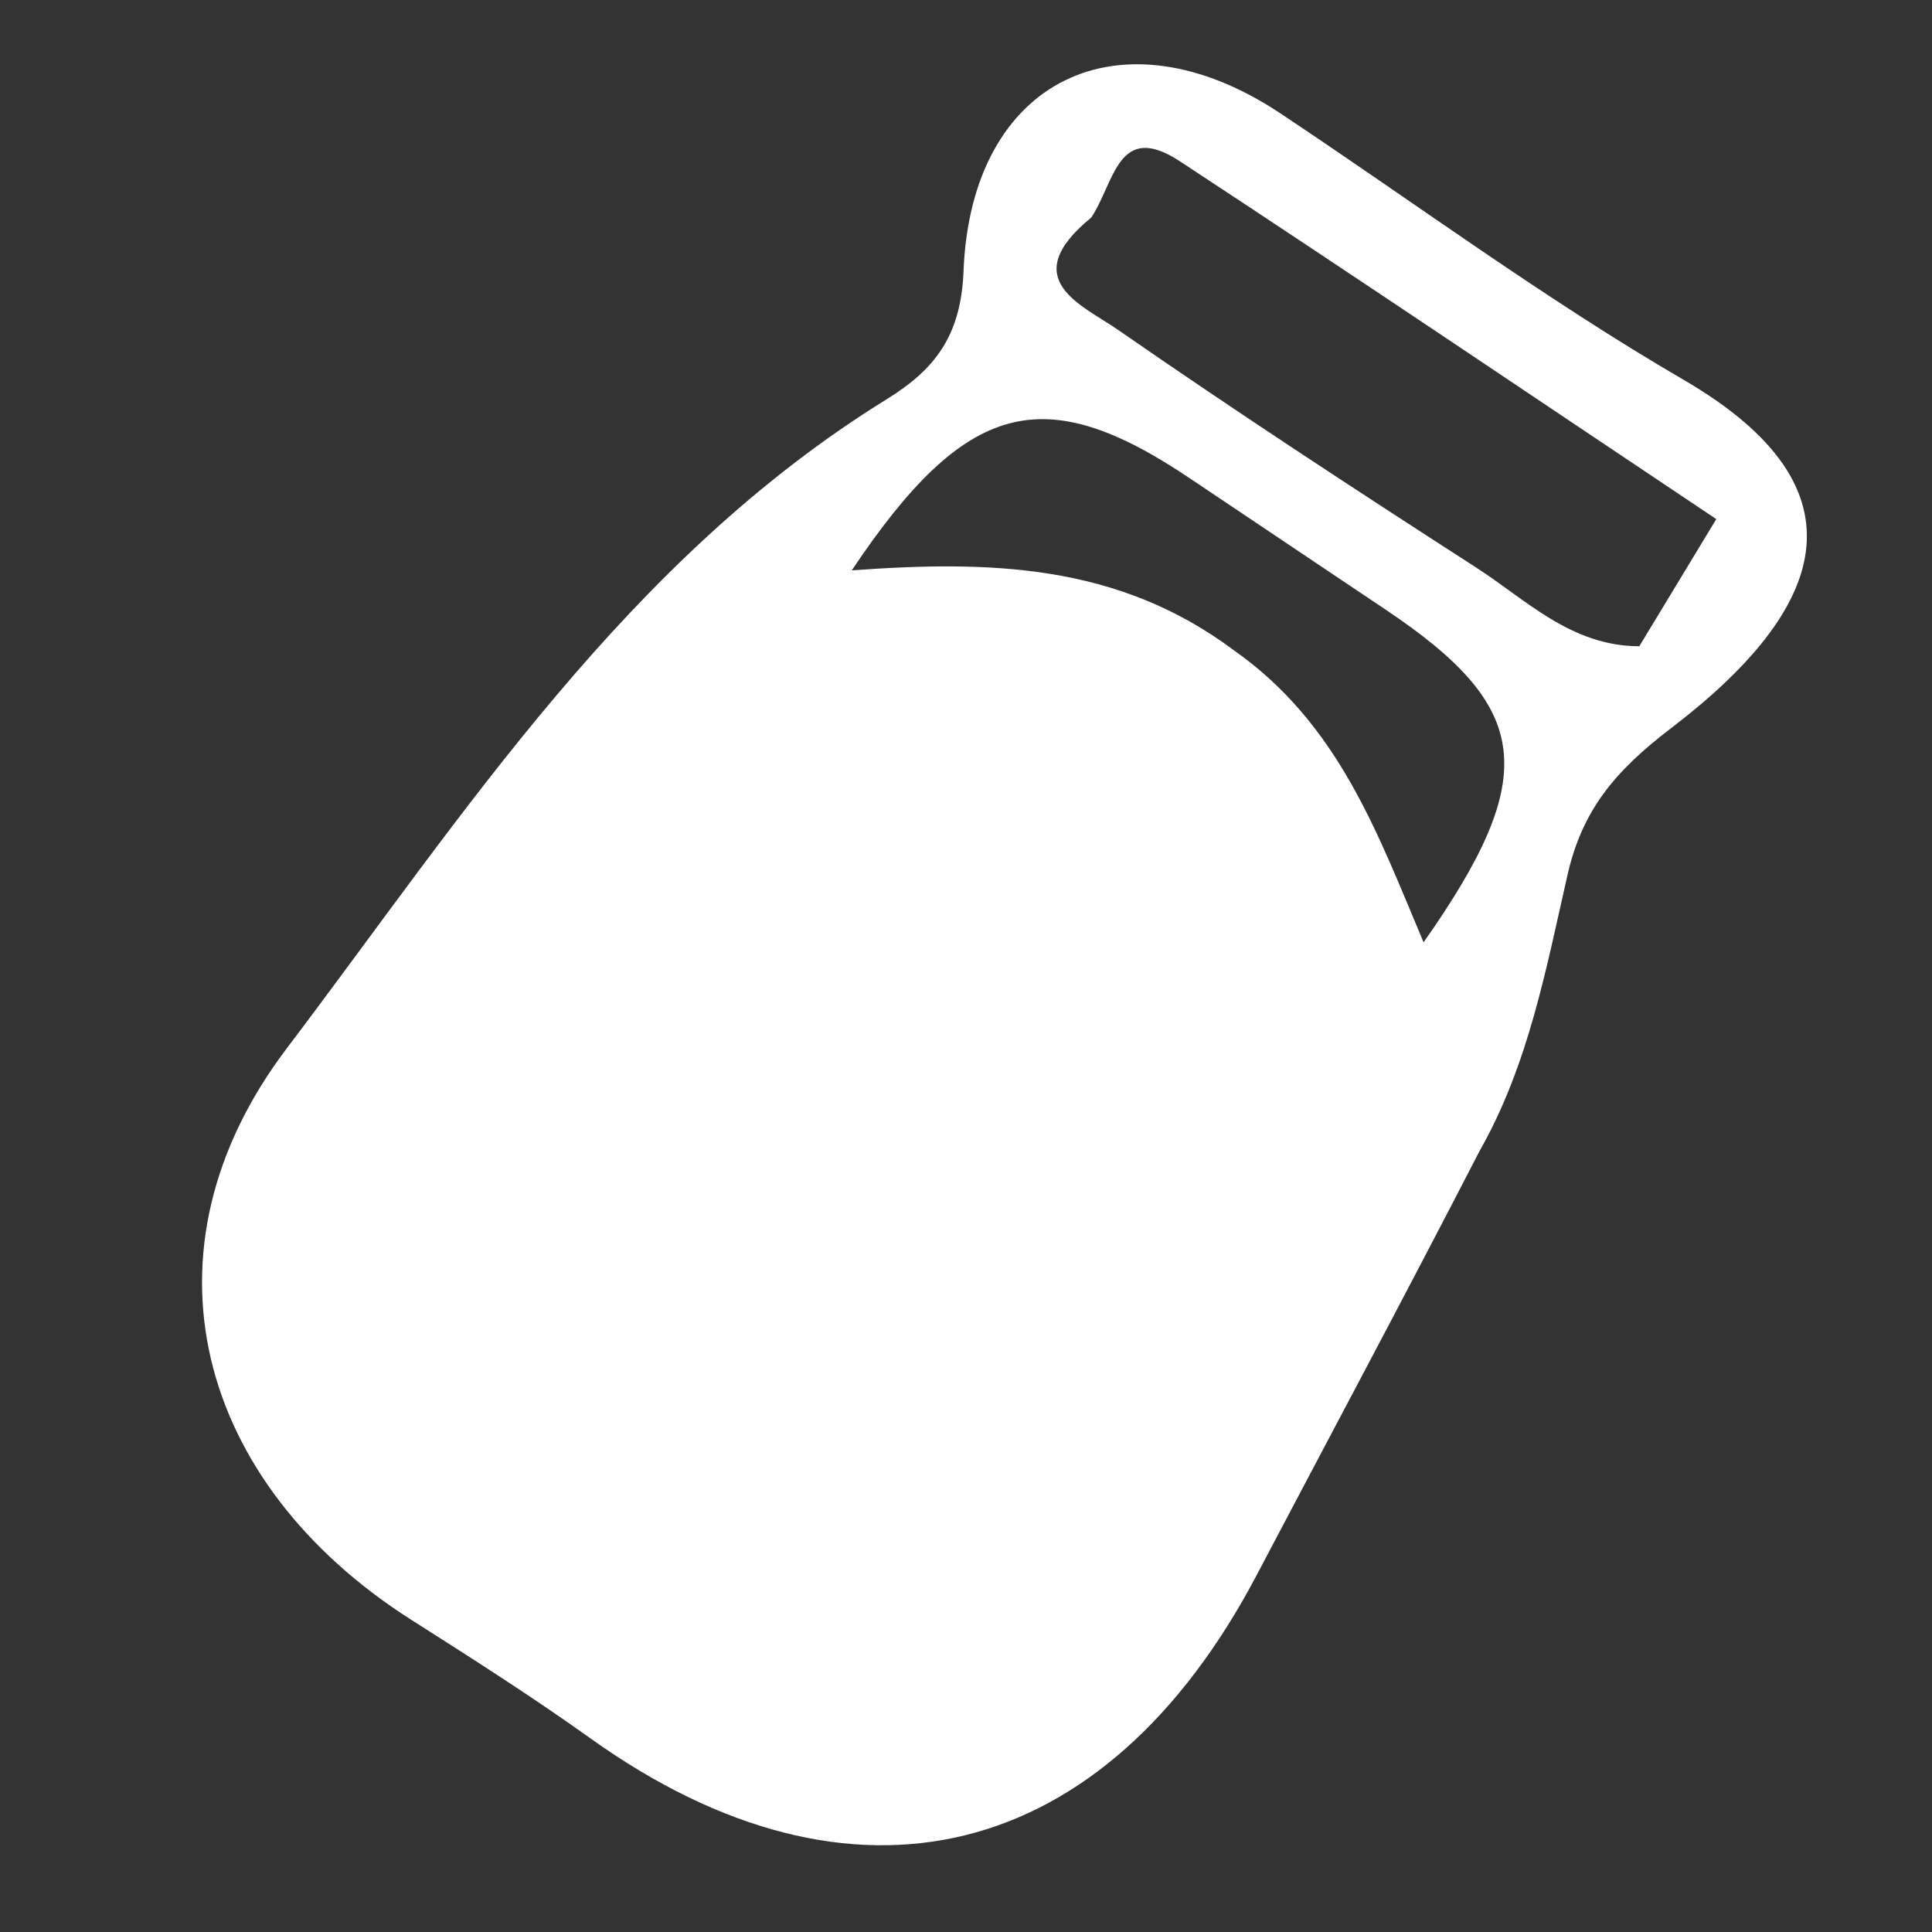<svg width="32" height="32" viewBox="0 0 32 32" fill="none" xmlns="http://www.w3.org/2000/svg">
<rect x="0" y="0" width="32" height="32" fill="#333333" stroke="none"/>
<mask id="mask0_320_1289" style="mask-type:alpha" maskUnits="userSpaceOnUse" x="0" y="0" width="32" height="32">
<rect width="32" height="32" fill="#D9D9D9"/>
</mask>
<g mask="url(#mask0_320_1289)">
<path fill-rule="evenodd" clip-rule="evenodd" d="M24.513 19.052C25.316 17.635 25.607 16.053 25.962 14.496C26.204 13.429 26.735 12.78 27.682 12.058C30.226 10.116 31.016 8.113 27.883 6.289C25.58 4.949 23.426 3.353 21.203 1.875C18.565 0.123 16.082 1.308 15.959 4.492C15.917 5.568 15.479 6.122 14.689 6.611C10.382 9.273 7.691 13.478 4.747 17.368C2.207 20.722 3.255 24.565 6.813 26.83L6.864 26.862C7.847 27.488 8.832 28.115 9.78 28.793C14.119 31.896 18.297 30.875 20.817 26.084C22.002 23.833 23.203 21.59 24.513 19.052ZM19.545 2.673C18.513 1.995 18.464 3.022 18.074 3.604C16.822 4.629 17.922 5.05 18.516 5.462C20.467 6.814 22.455 8.115 24.451 9.401C25.282 9.936 26.019 10.701 27.152 10.704L28.427 8.598C25.438 6.6 22.504 4.617 19.545 2.673ZM14.108 9.447C16.388 9.282 18.509 9.331 20.433 10.768C22.168 11.985 22.812 13.789 23.579 15.608C25.528 12.835 25.367 11.717 22.951 10.098C21.865 9.371 20.78 8.643 19.696 7.915C17.299 6.306 16.004 6.612 14.108 9.447Z" fill="white"/>
</g>
</svg>
